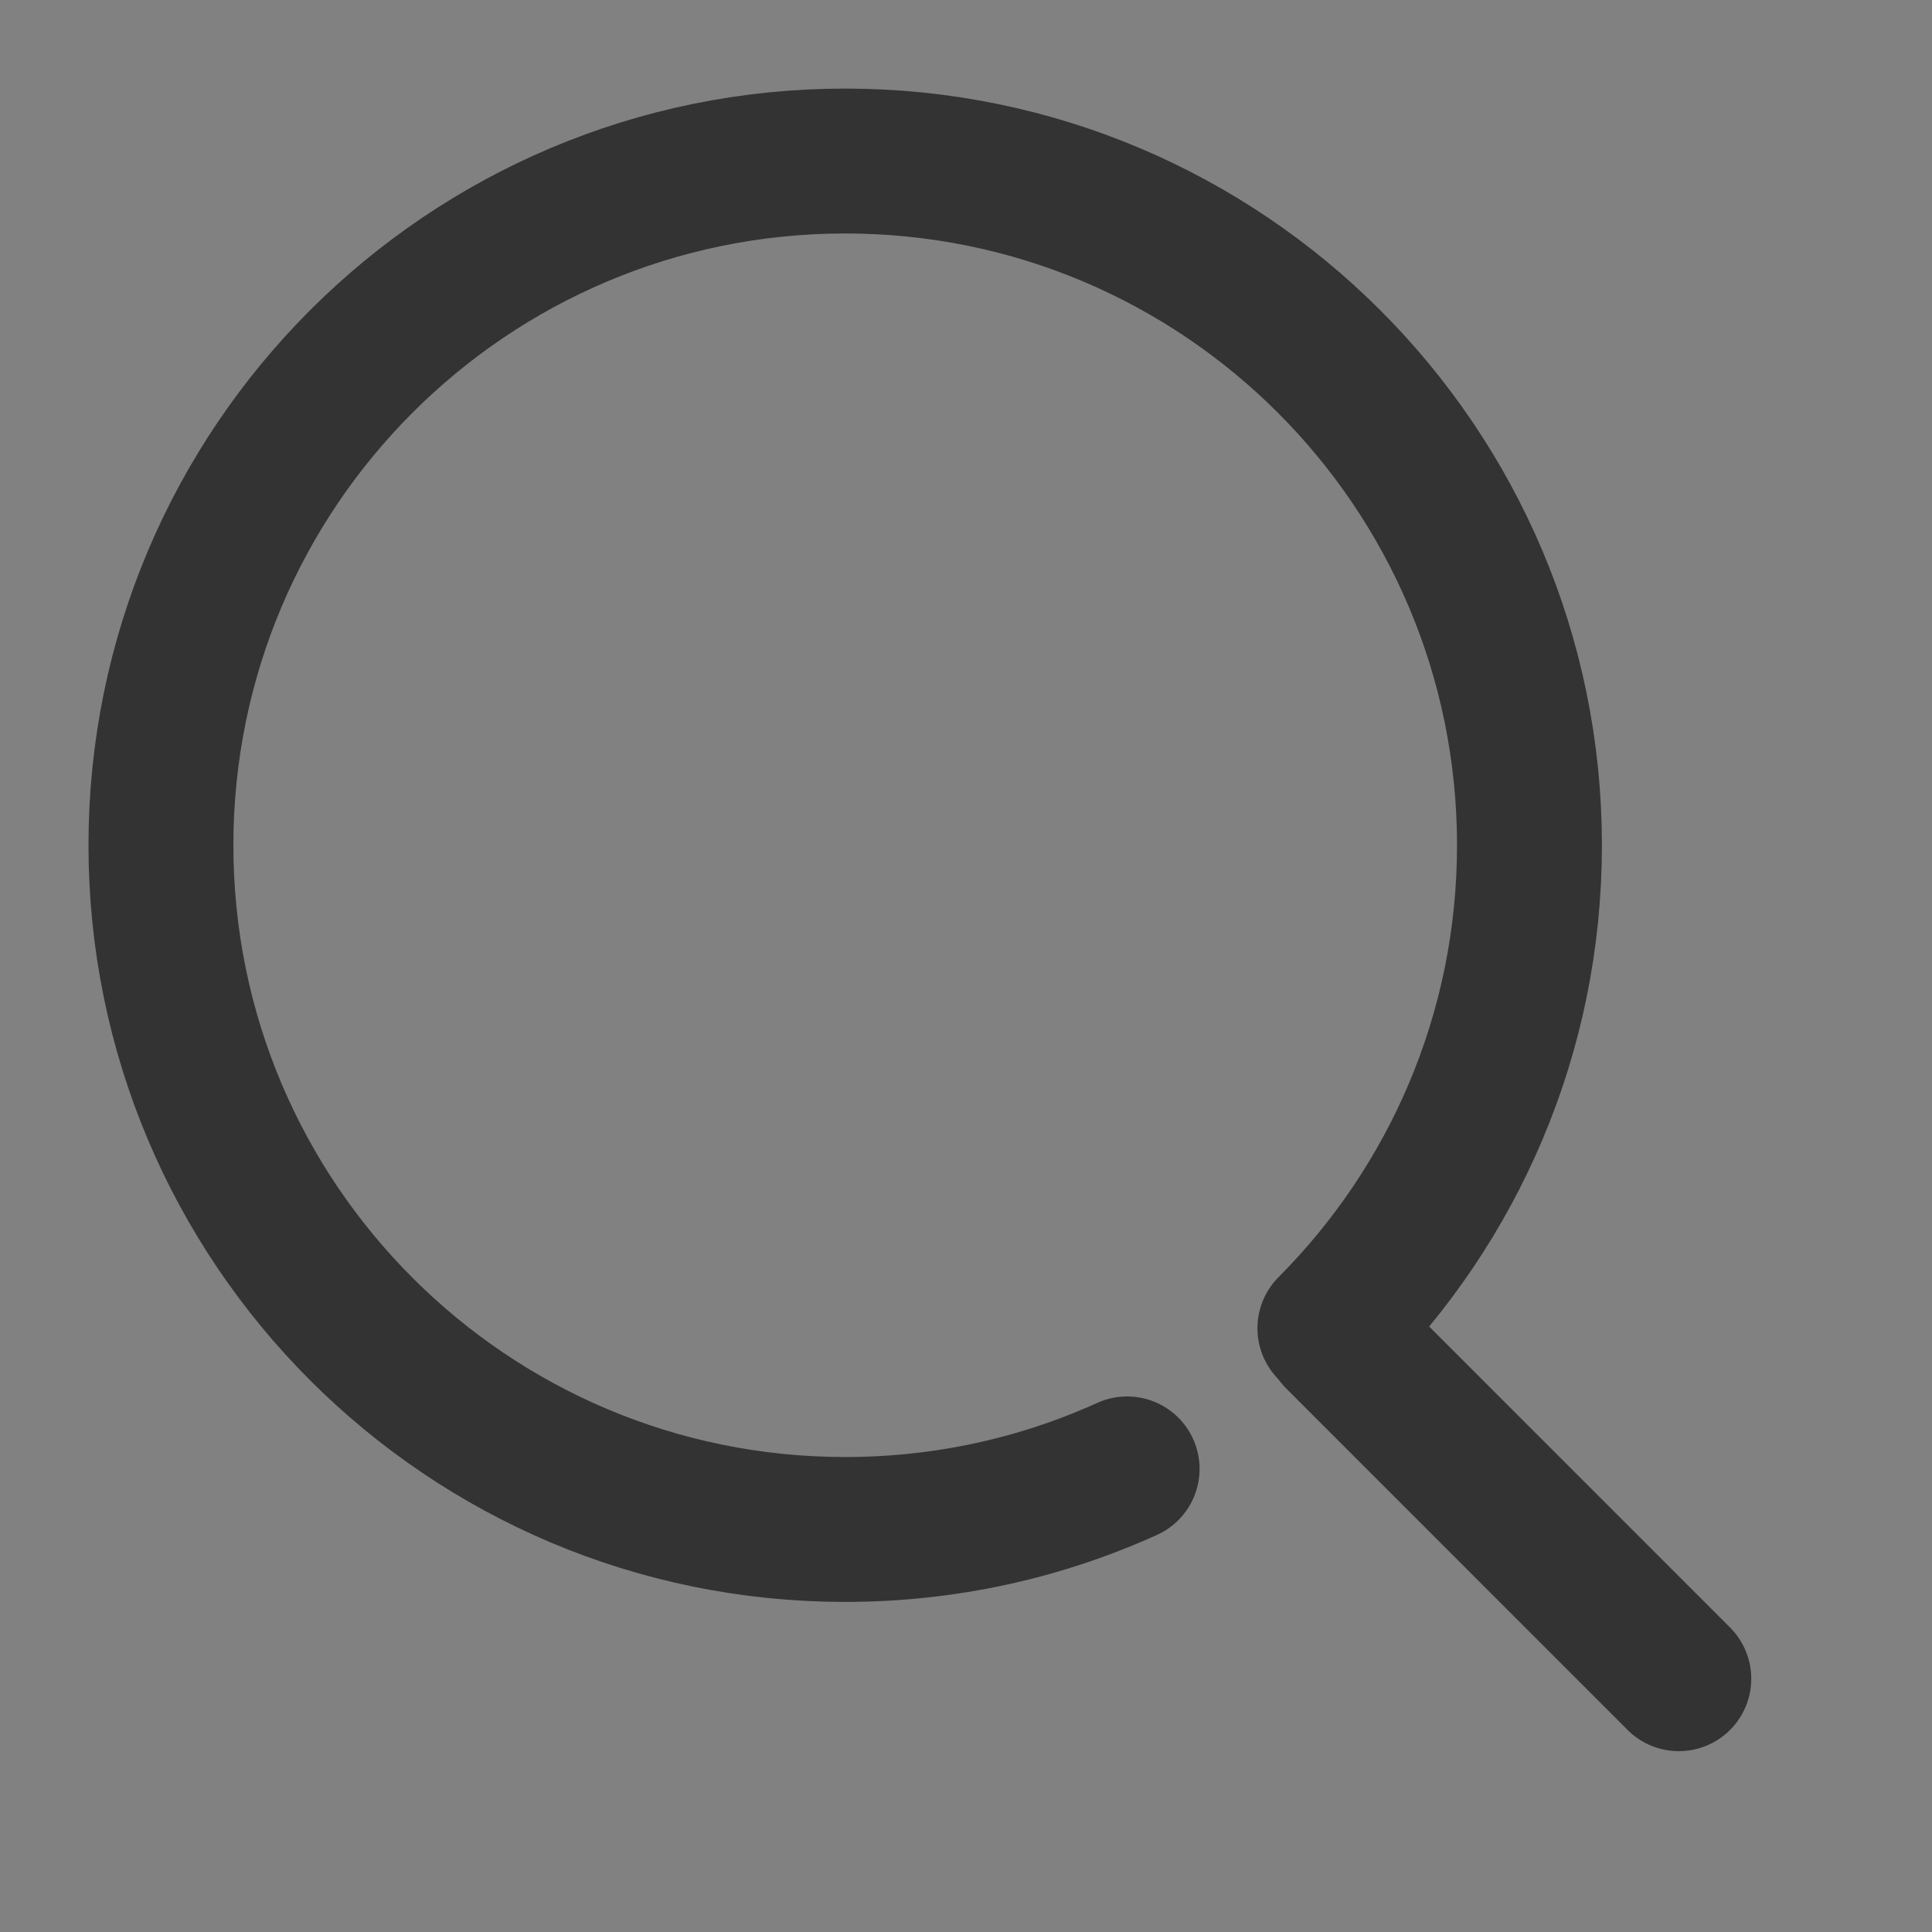 <svg width="20" height="20" viewBox="0 0 20 20" fill="none" xmlns="http://www.w3.org/2000/svg">
    <rect x="0" y="0" width="20" height="20" fill="#808080" stroke="none"/>
    <path d="M20 0H0V20H20V0Z" fill="white" fill-opacity="0.01"/>
    <path d="M11.668 15.206C10.778 15.609 9.79 15.833 8.749 15.833C4.837 15.833 1.666 12.662 1.666 8.75C1.666 4.838 4.837 1.667 8.749 1.667C12.661 1.667 15.833 4.838 15.833 8.75C15.833 10.701 15.043 12.469 13.767 13.75"
          stroke="#333333" stroke-width="1.5" stroke-linecap="round" stroke-linejoin="round"/>
    <path d="M13.844 13.842L17.379 17.378" stroke="#333333" stroke-width="1.5" stroke-linecap="round"
          stroke-linejoin="round"/>
</svg>
